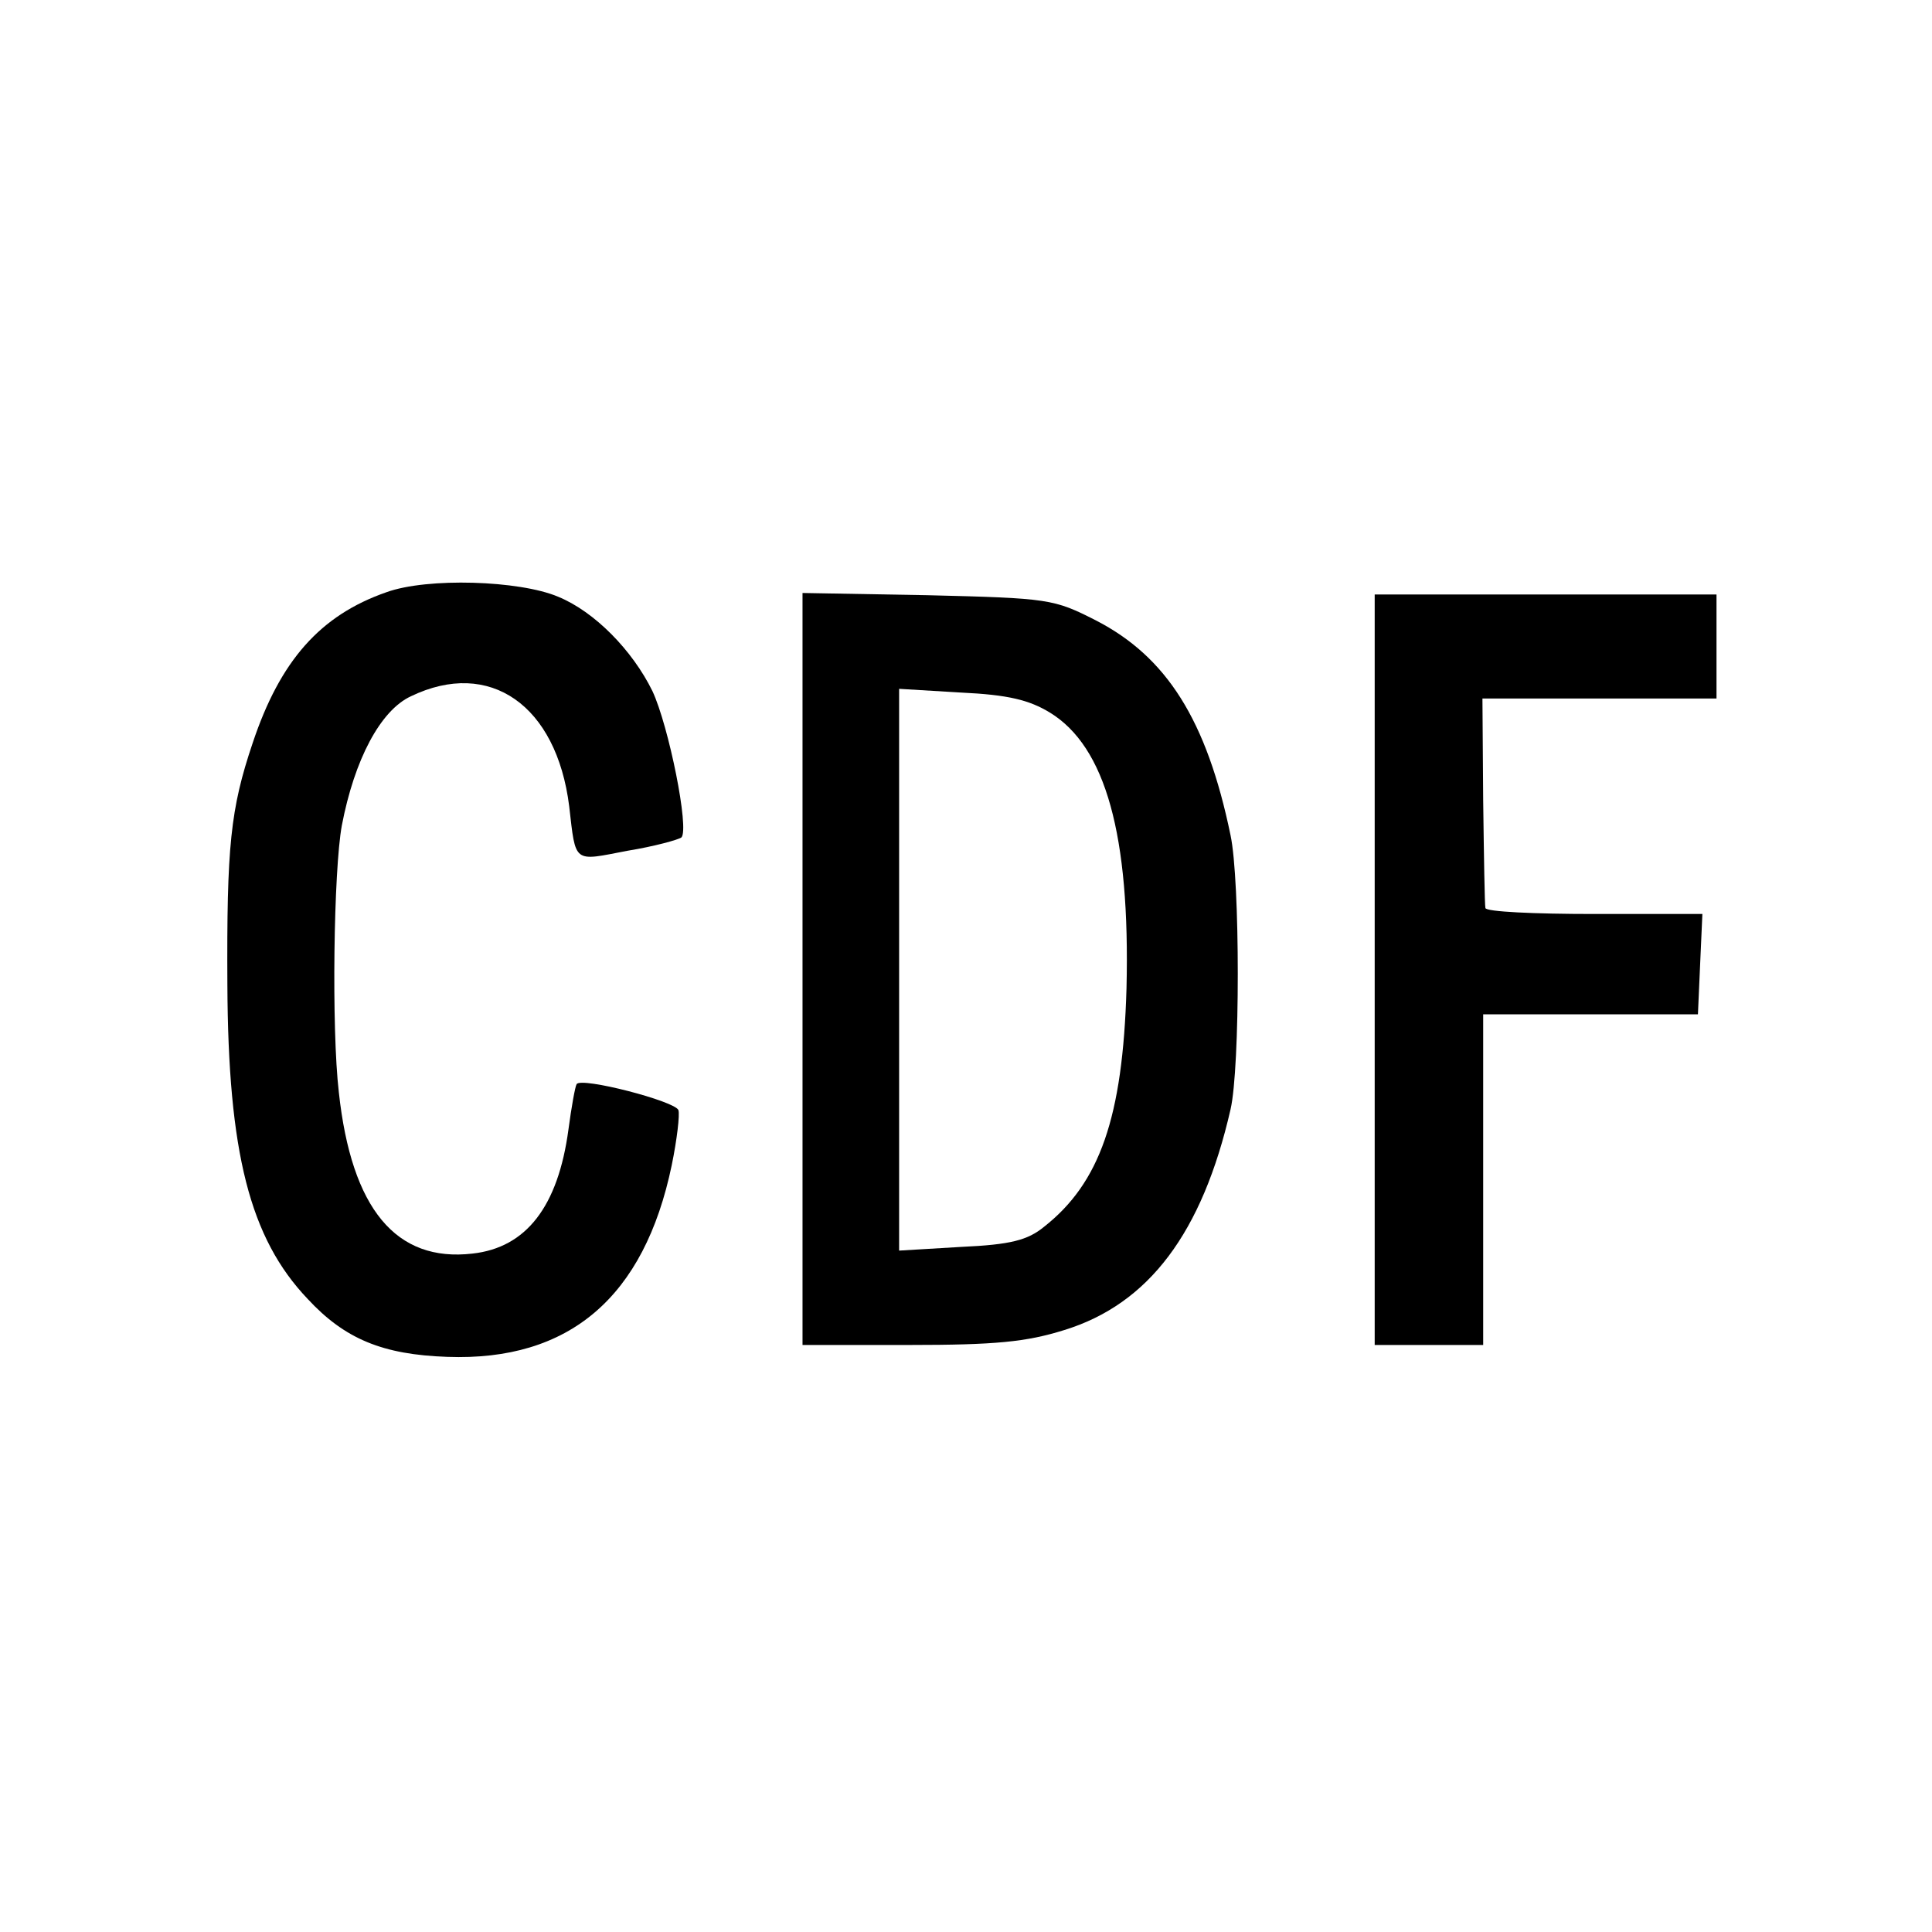 <?xml version="1.0" standalone="no"?>
<!DOCTYPE svg PUBLIC "-//W3C//DTD SVG 20010904//EN"
 "http://www.w3.org/TR/2001/REC-SVG-20010904/DTD/svg10.dtd">
<svg version="1.0" xmlns="http://www.w3.org/2000/svg"
 width="260pt" height="260pt" viewBox="0 0 260 260"
 preserveAspectRatio="xMidYMid meet">
<g transform="translate(0,260) scale(0.1,-0.1)"
fill="#000000" stroke="none">
<path d="M520 1803 c-89 -31 -143 -92 -180 -203 -30 -89 -35 -139 -34 -325 1
-226 30 -341 108 -423 50 -54 101 -75 188 -78 164 -6 265 80 302 258 7 34 11
68 9 74 -4 12 -131 45 -137 35 -2 -3 -7 -31 -11 -61 -14 -104 -57 -159 -129
-167 -103 -12 -163 60 -180 217 -10 86 -7 299 4 359 17 89 52 155 93 174 106
51 196 -12 213 -148 9 -78 5 -74 78 -60 37 6 69 15 73 18 11 11 -17 150 -39
197 -27 55 -78 107 -127 127 -52 22 -176 26 -231 6z"/>
<path d="M1080 1296 l0 -506 144 0 c115 0 157 4 208 20 114 35 186 131 224
297 13 56 13 308 0 369 -32 155 -86 240 -181 289 -57 29 -63 30 -227 34 l-168
3 0 -506z m333 345 c75 -46 108 -165 103 -371 -5 -174 -36 -262 -111 -321 -22
-18 -45 -24 -111 -27 l-84 -5 0 378 0 378 83 -5 c64 -3 92 -10 120 -27z"/>
<path d="M1850 1295 l0 -505 73 0 73 0 0 223 0 222 145 0 144 0 3 68 3 67
-146 0 c-80 0 -145 3 -146 8 -1 4 -2 69 -3 145 l-1 137 158 0 157 0 0 70 0 70
-230 0 -230 0 0 -505z"/>
</g>
</svg>
